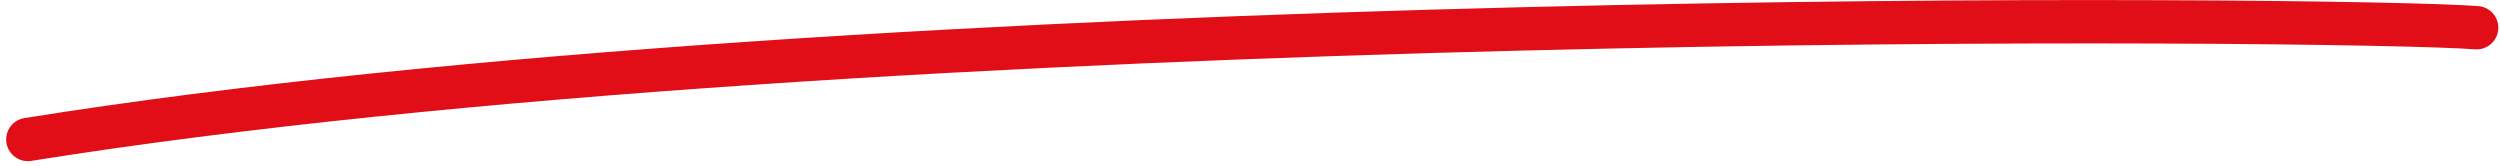 <?xml version="1.0" encoding="UTF-8"?> <svg xmlns="http://www.w3.org/2000/svg" width="346" height="23" viewBox="0 0 346 23" fill="none"><path d="M3.853 19.304C121.578 0.474 324.941 2.465 342.766 3.834" stroke="#E20E17" stroke-width="6" stroke-linecap="round"></path></svg> 